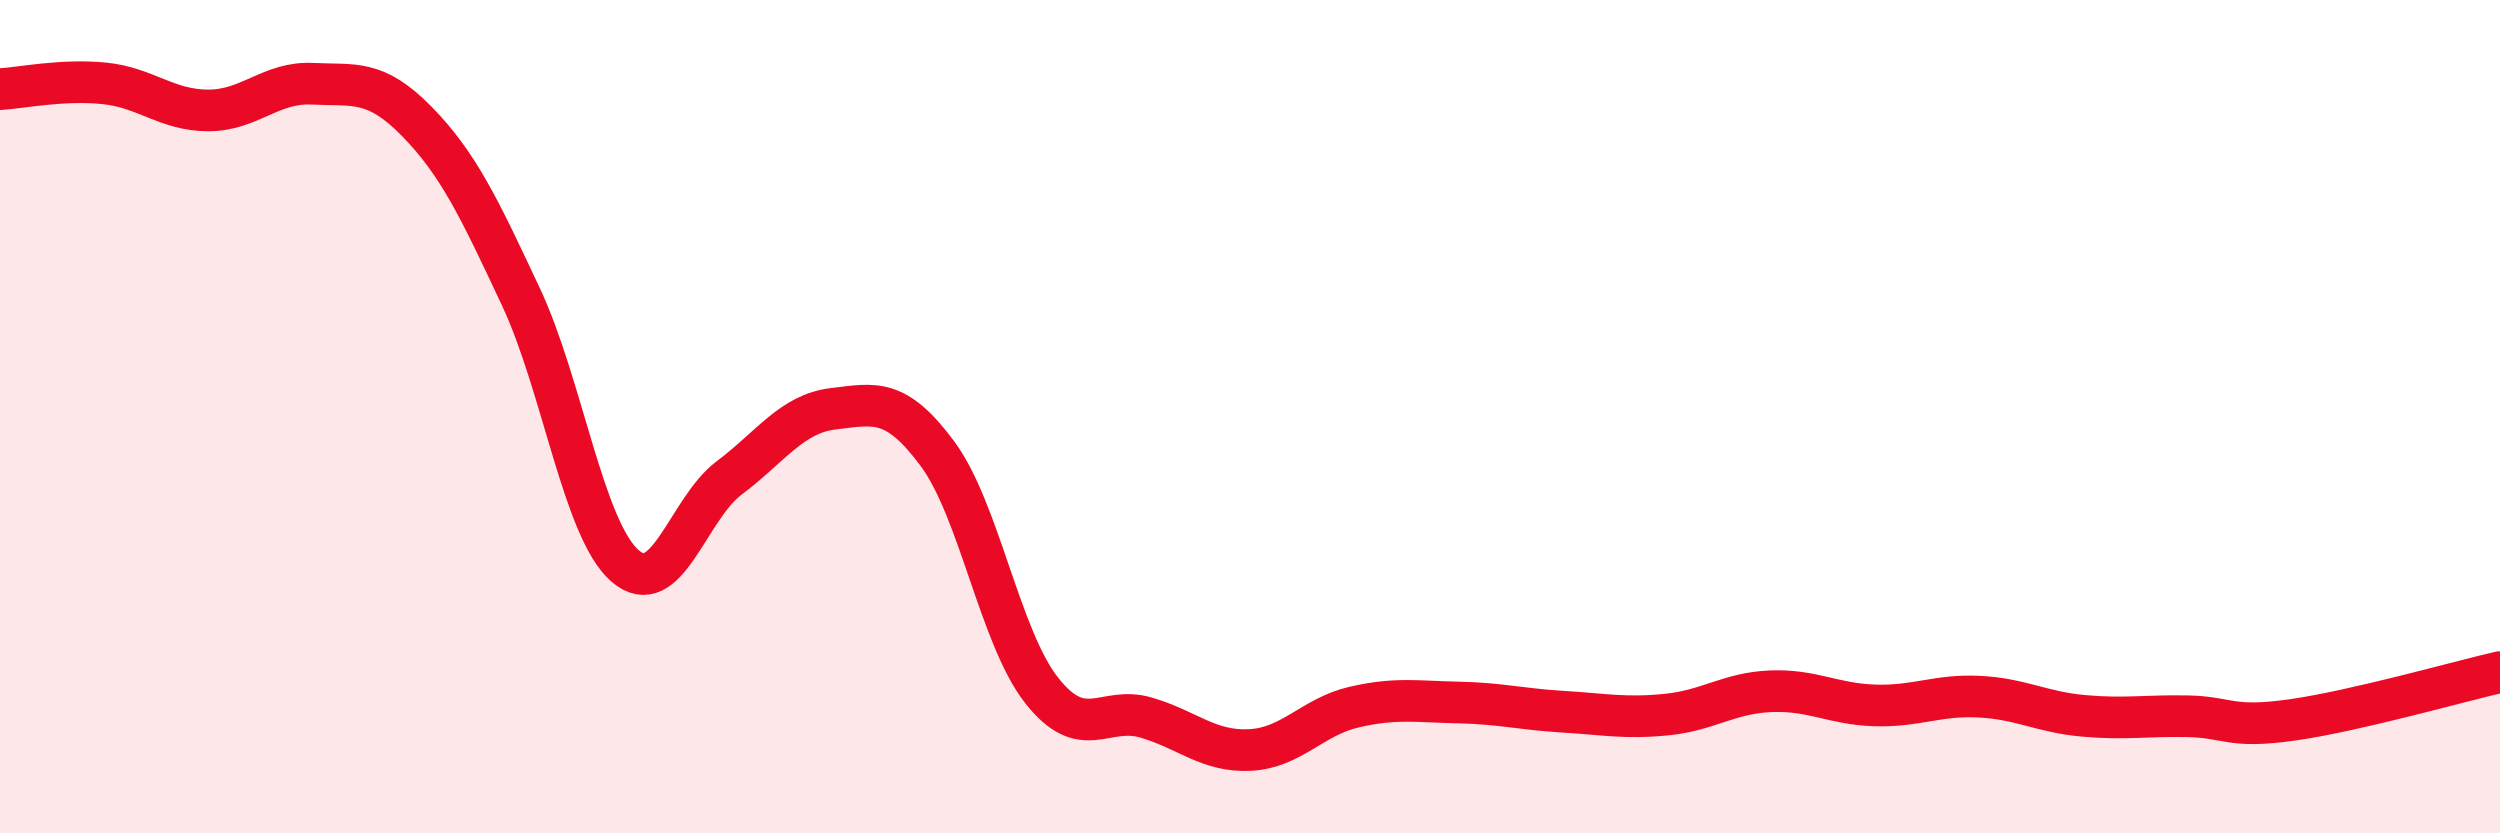 
    <svg width="60" height="20" viewBox="0 0 60 20" xmlns="http://www.w3.org/2000/svg">
      <path
        d="M 0,2.14 C 0.5,2.11 1.5,1.9 2.5,2 C 3.5,2.1 4,2.65 5,2.65 C 6,2.65 6.5,1.96 7.5,2.01 C 8.5,2.06 9,1.89 10,2.91 C 11,3.93 11.5,4.99 12.5,7.12 C 13.5,9.25 14,12.71 15,13.58 C 16,14.45 16.5,12.22 17.5,11.47 C 18.5,10.72 19,9.93 20,9.81 C 21,9.69 21.5,9.54 22.5,10.89 C 23.5,12.24 24,15.3 25,16.57 C 26,17.84 26.5,16.93 27.5,17.22 C 28.5,17.51 29,18.05 30,18 C 31,17.95 31.5,17.2 32.5,16.97 C 33.5,16.74 34,16.84 35,16.86 C 36,16.88 36.5,17.02 37.5,17.08 C 38.5,17.14 39,17.25 40,17.15 C 41,17.05 41.5,16.63 42.5,16.59 C 43.5,16.55 44,16.9 45,16.93 C 46,16.96 46.5,16.67 47.5,16.72 C 48.5,16.77 49,17.09 50,17.18 C 51,17.27 51.5,17.17 52.5,17.19 C 53.5,17.21 53.5,17.49 55,17.28 C 56.5,17.07 59,16.36 60,16.13L60 20L0 20Z"
        fill="#EB0A25"
        opacity="0.1"
        stroke-linecap="round"
        stroke-linejoin="round"
      />
      <path
        d="M 0,2.14 C 0.5,2.11 1.5,1.9 2.5,2 C 3.5,2.1 4,2.65 5,2.65 C 6,2.65 6.5,1.96 7.5,2.01 C 8.5,2.06 9,1.89 10,2.91 C 11,3.93 11.5,4.99 12.5,7.12 C 13.5,9.25 14,12.71 15,13.58 C 16,14.45 16.5,12.22 17.5,11.47 C 18.5,10.72 19,9.93 20,9.81 C 21,9.69 21.5,9.54 22.5,10.89 C 23.5,12.24 24,15.3 25,16.57 C 26,17.84 26.5,16.93 27.5,17.22 C 28.5,17.51 29,18.05 30,18 C 31,17.95 31.5,17.2 32.5,16.97 C 33.5,16.74 34,16.84 35,16.86 C 36,16.88 36.5,17.02 37.5,17.08 C 38.5,17.14 39,17.25 40,17.15 C 41,17.05 41.5,16.63 42.5,16.59 C 43.5,16.55 44,16.9 45,16.93 C 46,16.96 46.5,16.67 47.5,16.72 C 48.5,16.77 49,17.09 50,17.18 C 51,17.27 51.5,17.17 52.5,17.19 C 53.5,17.21 53.5,17.49 55,17.28 C 56.5,17.07 59,16.36 60,16.13"
        stroke="#EB0A25"
        stroke-width="1"
        fill="none"
        stroke-linecap="round"
        stroke-linejoin="round"
      />
    </svg>
  